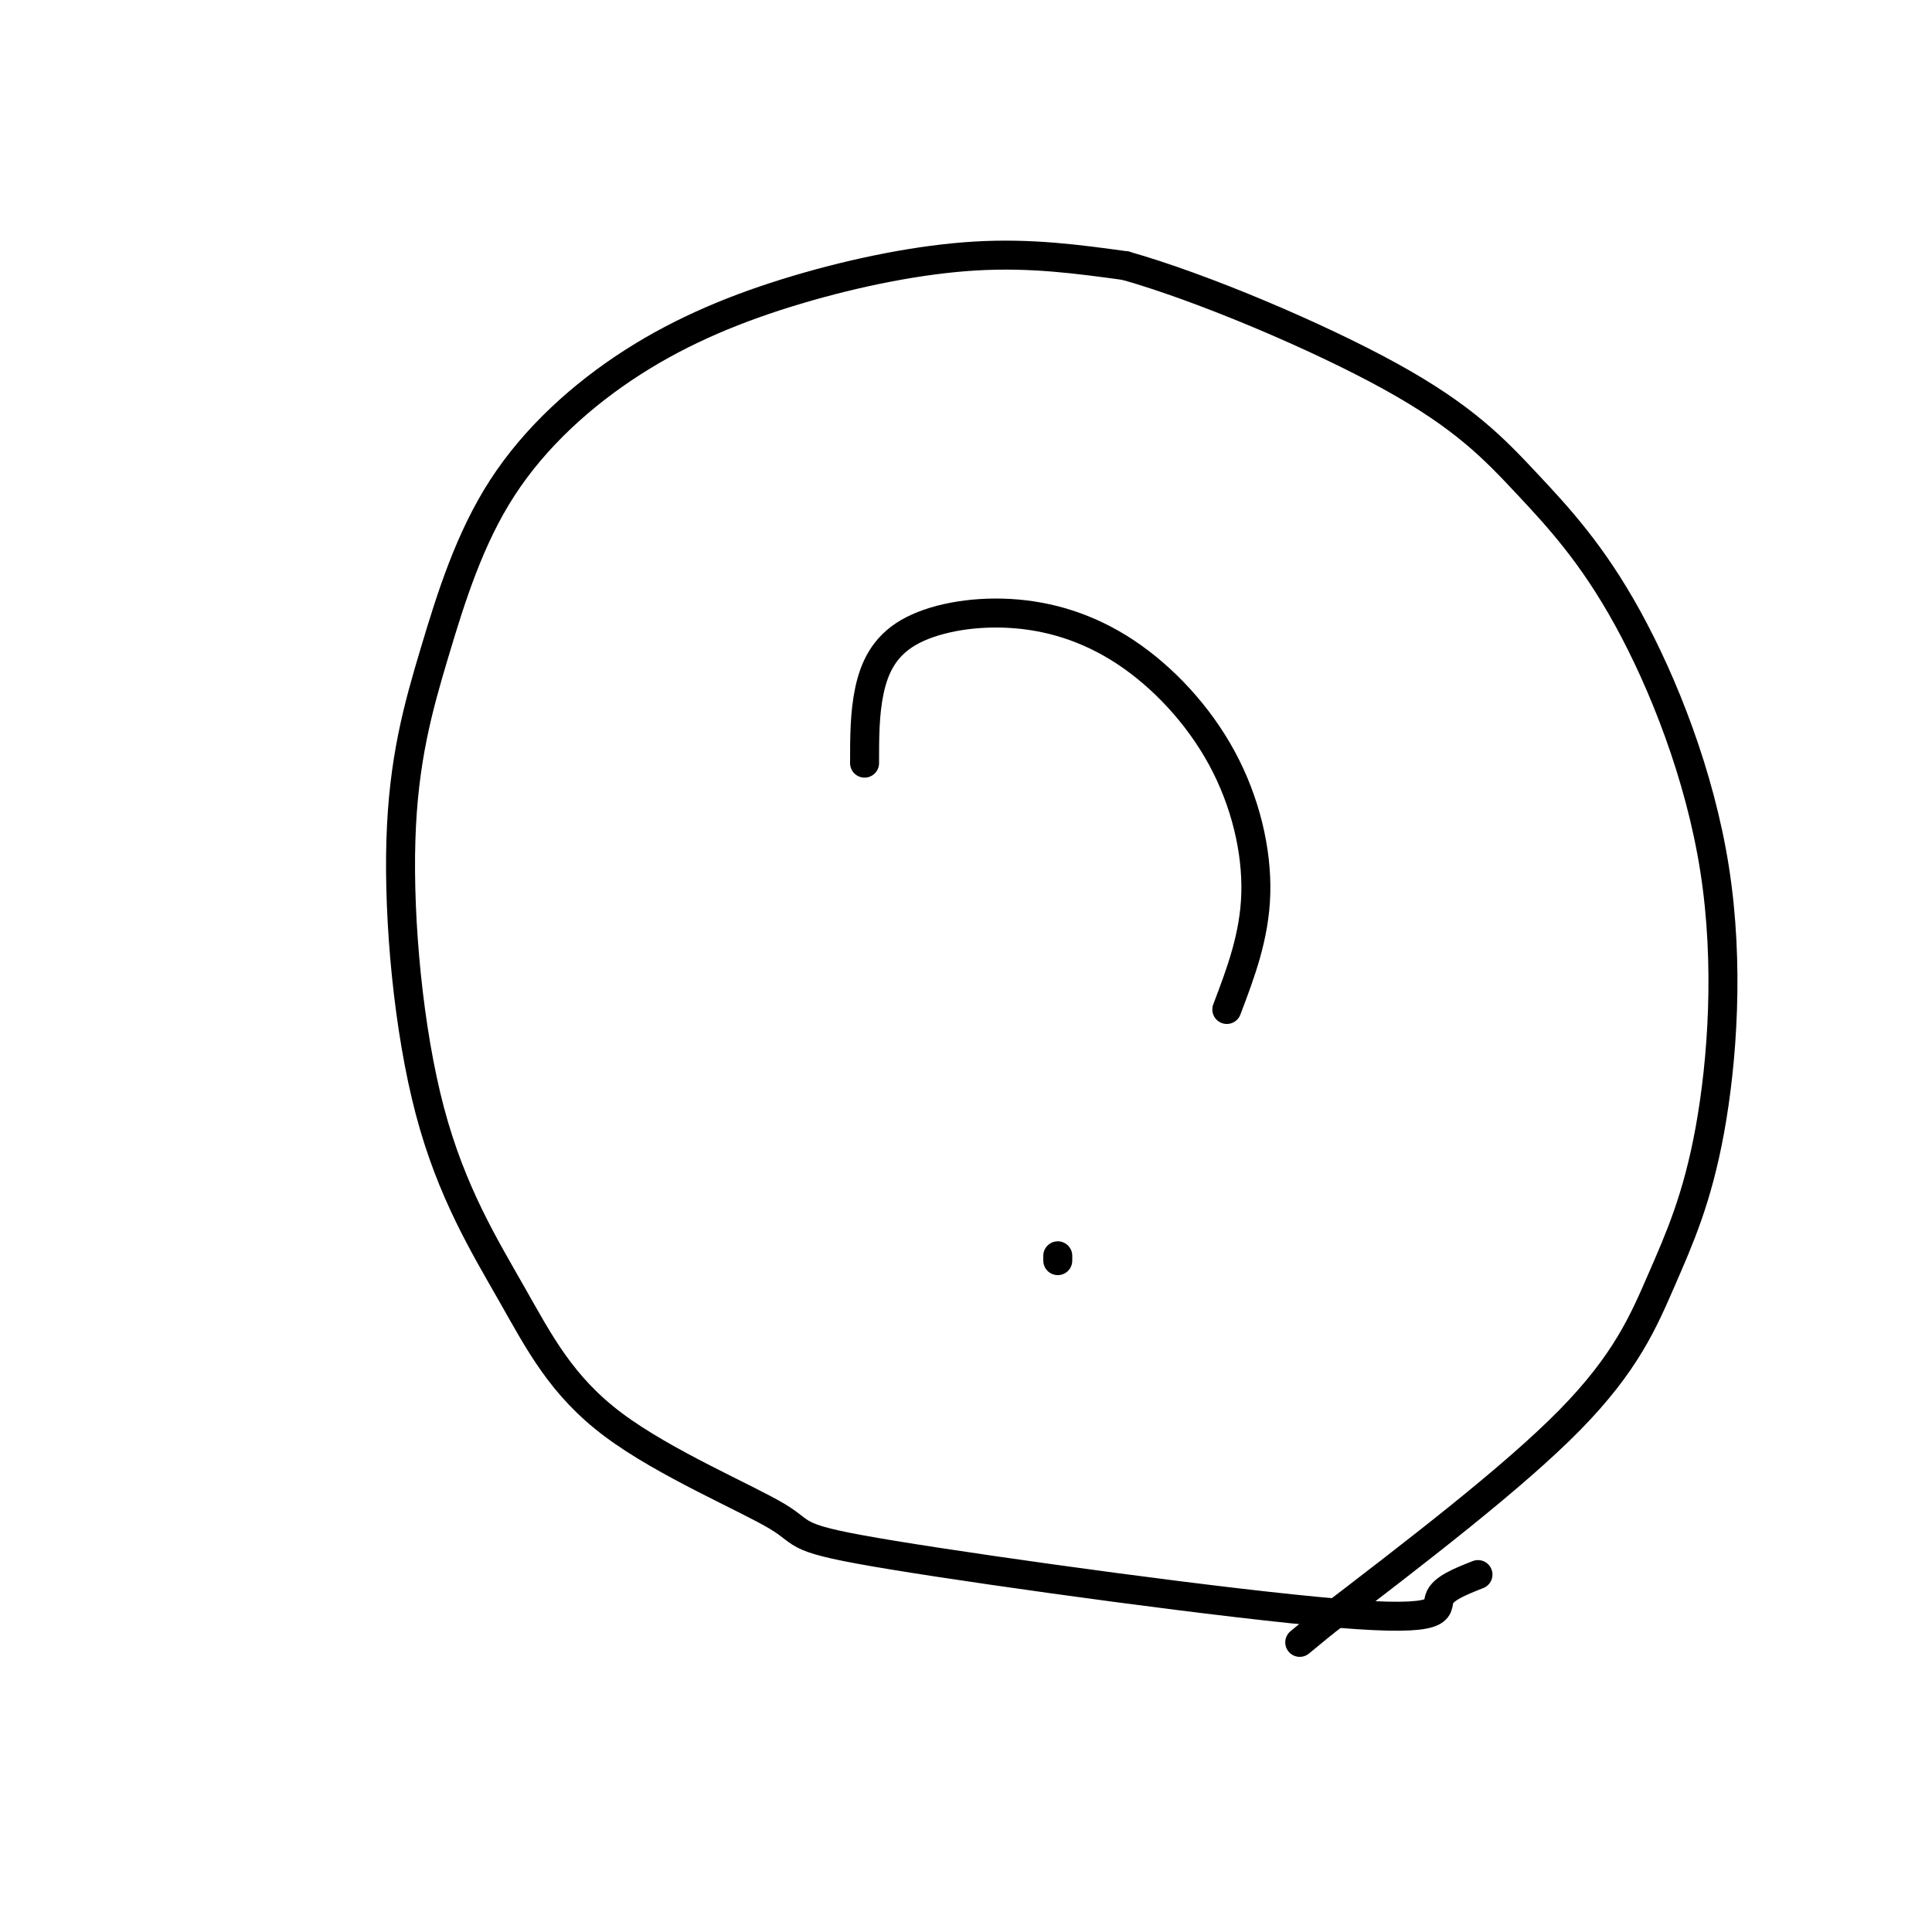 <svg viewBox='0 0 400 400' version='1.1' xmlns='http://www.w3.org/2000/svg' xmlns:xlink='http://www.w3.org/1999/xlink'><g fill='none' stroke='#000000' stroke-width='6' stroke-linecap='round' stroke-linejoin='round'><path d='M306,326c-3.664,1.445 -7.327,2.890 -8,5c-0.673,2.110 1.646,4.886 -21,3c-22.646,-1.886 -70.257,-8.434 -92,-12c-21.743,-3.566 -17.618,-4.148 -24,-8c-6.382,-3.852 -23.272,-10.972 -34,-19c-10.728,-8.028 -15.294,-16.962 -21,-27c-5.706,-10.038 -12.550,-21.179 -17,-38c-4.450,-16.821 -6.504,-39.322 -6,-56c0.504,-16.678 3.568,-27.532 7,-39c3.432,-11.468 7.232,-23.548 14,-34c6.768,-10.452 16.505,-19.276 27,-26c10.495,-6.724 21.749,-11.349 34,-15c12.251,-3.651 25.500,-6.329 37,-7c11.500,-0.671 21.250,0.664 31,2'/><path d='M233,55c15.818,4.467 39.863,14.636 55,23c15.137,8.364 21.365,14.923 28,22c6.635,7.077 13.676,14.672 21,28c7.324,13.328 14.932,32.389 18,52c3.068,19.611 1.595,39.772 -1,54c-2.595,14.228 -6.314,22.523 -10,31c-3.686,8.477 -7.339,17.136 -19,29c-11.661,11.864 -31.331,26.932 -51,42'/><path d='M274,336c-8.500,7.000 -4.250,3.500 0,0'/><path d='M179,158c-0.002,-5.133 -0.005,-10.265 1,-15c1.005,-4.735 3.017,-9.072 8,-12c4.983,-2.928 12.937,-4.448 21,-4c8.063,0.448 16.233,2.862 24,8c7.767,5.138 15.130,12.999 20,22c4.870,9.001 7.249,19.143 7,28c-0.249,8.857 -3.124,16.428 -6,24'/><path d='M219,260c0.000,0.000 0.000,1.000 0,1'/></g>
</svg>